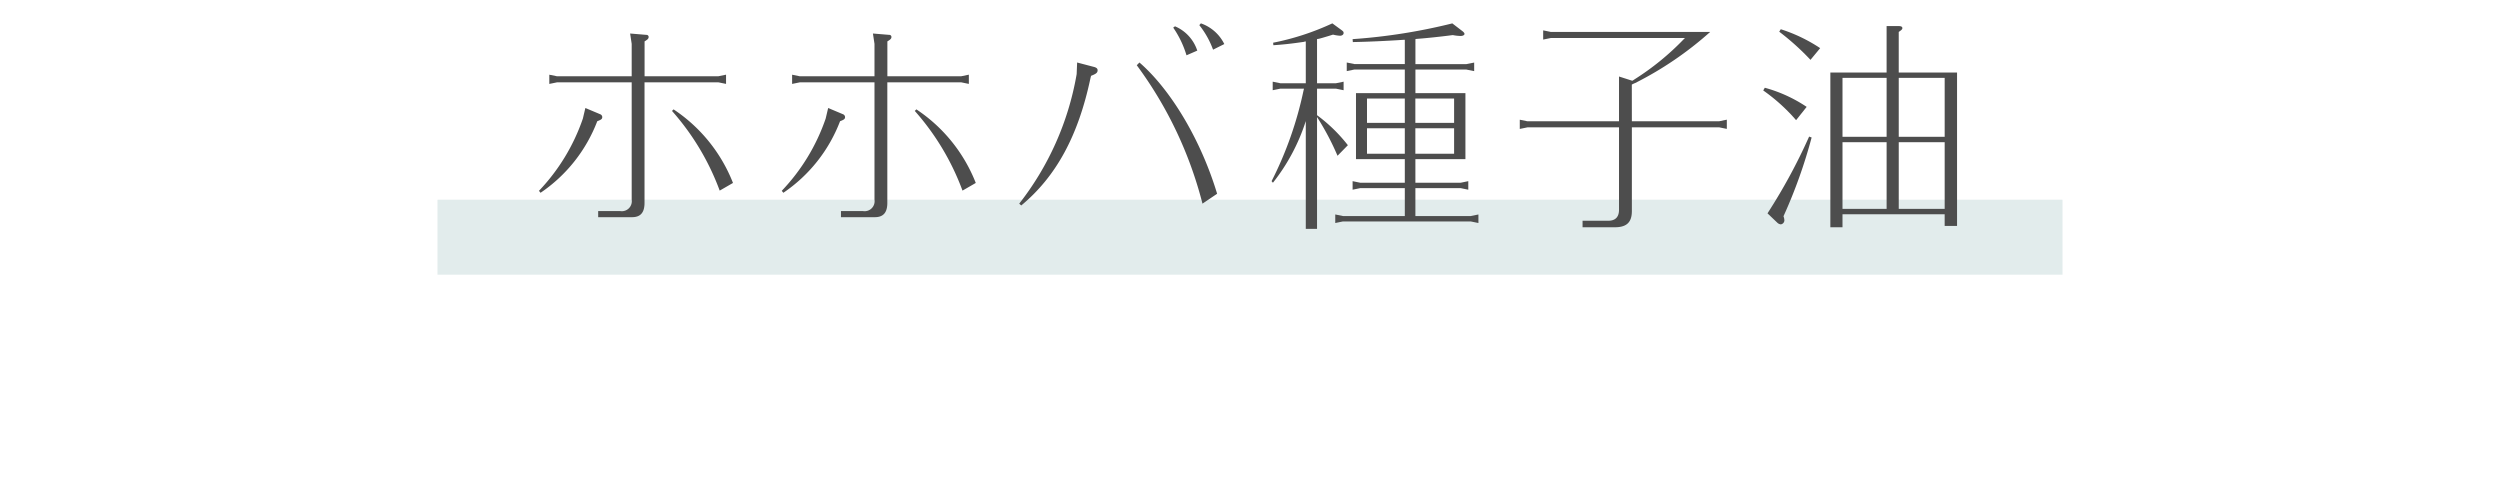 <svg xmlns="http://www.w3.org/2000/svg" viewBox="0 0 200 40"><rect x="35" y="15.977" width="130" height="6" fill="#6ea0a0" opacity="0.2"/><path d="M43.117,15.266a15.786,15.786,0,0,0,3.512-5.779l.2-.847,1.19.5a.254.254,0,0,1,.162.216c0,.162-.073.216-.4.342a12.151,12.151,0,0,1-4.537,5.725Zm8.445.9c.018.847-.324,1.225-1.044,1.208H47.854v-.487h1.763a.8.8,0,0,0,.918-.918V6.588H44.559l-.614.126V5.976l.614.126h5.976V3.509l-.125-.828,1.3.108a.167.167,0,0,1,.181.162c0,.126-.055.2-.325.36V6.1h5.906l.612-.126v.738l-.612-.126H51.562Zm2.323-7.417a12.573,12.573,0,0,1,4.754,5.887l-1.063.613a20.056,20.056,0,0,0-3.817-6.374Z" fill="#4d4d4d"/><path d="M62.541,15.266a15.8,15.8,0,0,0,3.512-5.779l.2-.847,1.189.5a.253.253,0,0,1,.163.216c0,.162-.073.216-.4.342a12.151,12.151,0,0,1-4.537,5.725Zm8.445.9c.018.847-.324,1.225-1.045,1.208H67.277v-.487h1.764a.8.8,0,0,0,.918-.918V6.588H63.982l-.613.126V5.976l.613.126h5.977V3.509l-.125-.828,1.3.108a.167.167,0,0,1,.181.162c0,.126-.055.2-.325.36V6.1h5.906l.612-.126v.738l-.612-.126H70.986Zm2.323-7.417a12.565,12.565,0,0,1,4.753,5.887L77,15.249a20.056,20.056,0,0,0-3.817-6.374Z" fill="#4d4d4d"/><path d="M87.484,5.345c.234.055.324.145.324.271,0,.2-.109.288-.523.45l-.054.216C86.26,10.855,84.5,14.114,81.7,16.437l-.162-.145A23.164,23.164,0,0,0,86.115,6.03l.018-.109L86.17,5ZM91.156,5c2.539,2.2,4.934,6.248,6.213,10.5l-1.171.792A31.822,31.822,0,0,0,90.941,5.219Zm3.764-.576a7.9,7.9,0,0,0-1.063-2.215L94,2.105a3.188,3.188,0,0,1,1.782,1.944Zm2.125-.45a6.994,6.994,0,0,0-1.1-1.963l.126-.143a3.294,3.294,0,0,1,1.873,1.656Z" fill="#4d4d4d"/><path d="M104.463,9.685a15.568,15.568,0,0,1-2.629,4.934l-.107-.126a29.231,29.231,0,0,0,2.556-7.257,1.331,1.331,0,0,0,.035-.144h-1.89l-.612.126V6.534l.612.126h2.035V3.311a.32.32,0,0,1-.108.018l-.037.018c-.99.144-1.62.216-2.448.27l-.018-.2a20.745,20.745,0,0,0,4.736-1.548l.738.54c.144.108.162.144.162.234,0,.126-.127.216-.289.216a3.02,3.02,0,0,1-.557-.09l-.343.107c-.486.145-.666.2-.828.235a.323.323,0,0,0-.108.018V6.66h1.512l.613-.126v.684l-.613-.126h-1.512V9.216a12.587,12.587,0,0,1,2.467,2.4l-.828.846a21.113,21.113,0,0,0-1.639-3.1v8.948h-.9Zm8.768,3.043v1.891h3.62l.612-.126v.683l-.612-.126h-3.62v2.233h4.429l.613-.126v.684l-.613-.126H107.434l-.613.126v-.684l.613.126h4.951V15.05H108.82l-.612.126v-.683l.612.126h3.565V12.728h-3.906V7.453h3.906V5.562h-4.033l-.612.126V5l.612.126h4.033V3.185h-.108c-1.314.09-2.935.162-4.05.18l-.019-.234a46.2,46.2,0,0,0,7.977-1.26l.774.593c.144.109.2.181.2.253,0,.09-.143.161-.305.161a3.622,3.622,0,0,1-.63-.071c-1.1.144-2.18.252-2.9.306l-.09.018v2h4.07l.63-.126v.685l-.63-.126h-4.07V7.453h4v5.275ZM109.36,7.884V9.829h3.025V7.884Zm3.025,2.377H109.36V12.3h3.025Zm3.943-2.377h-3.1V9.829h3.1Zm0,2.377h-3.1V12.3h3.1Z" fill="#4d4d4d"/><path d="M130.549,9.7h6.985l.612-.126v.738l-.612-.126h-6.985v6.644c.017.955-.414,1.369-1.423,1.35h-2.521v-.521h2.016c.613.017.919-.307.9-.937V10.189h-7.328l-.611.126V9.577l.611.126h7.328V6.12l1.063.341.09-.053.108-.073a21.078,21.078,0,0,0,3.89-3.169l.125-.125H124.066l-.612.125V2.428l.612.127h12.748a27.712,27.712,0,0,1-6,4.087,1.983,1.983,0,0,0-.269.126Z" fill="#4d4d4d"/><path d="M141.184,7.02a11.369,11.369,0,0,1,3.349,1.53l-.846,1.063a14.4,14.4,0,0,0-2.629-2.377Zm.216,10.047a45.281,45.281,0,0,0,3.33-6.14l.2.073a40.292,40.292,0,0,1-2.251,6.3,1.063,1.063,0,0,1,.072.324.332.332,0,0,1-.288.325.475.475,0,0,1-.271-.126Zm1.062-14.729a12.613,12.613,0,0,1,3.151,1.513l-.774.937a20.138,20.138,0,0,0-2.5-2.251ZM147.4,18.183h-.972V5.8h4.5V2.086h.954c.216,0,.307.055.307.163,0,.089-.055.144-.29.306V5.8h4.665V18.076h-.991v-.937H147.4Zm3.529-11.955H147.4v4.717h3.529Zm0,5.149H147.4v5.33h3.529Zm4.645-.432V6.228H151.9v4.717ZM151.9,16.707h3.674v-5.33H151.9Z" fill="#4d4d4d"/></svg>
